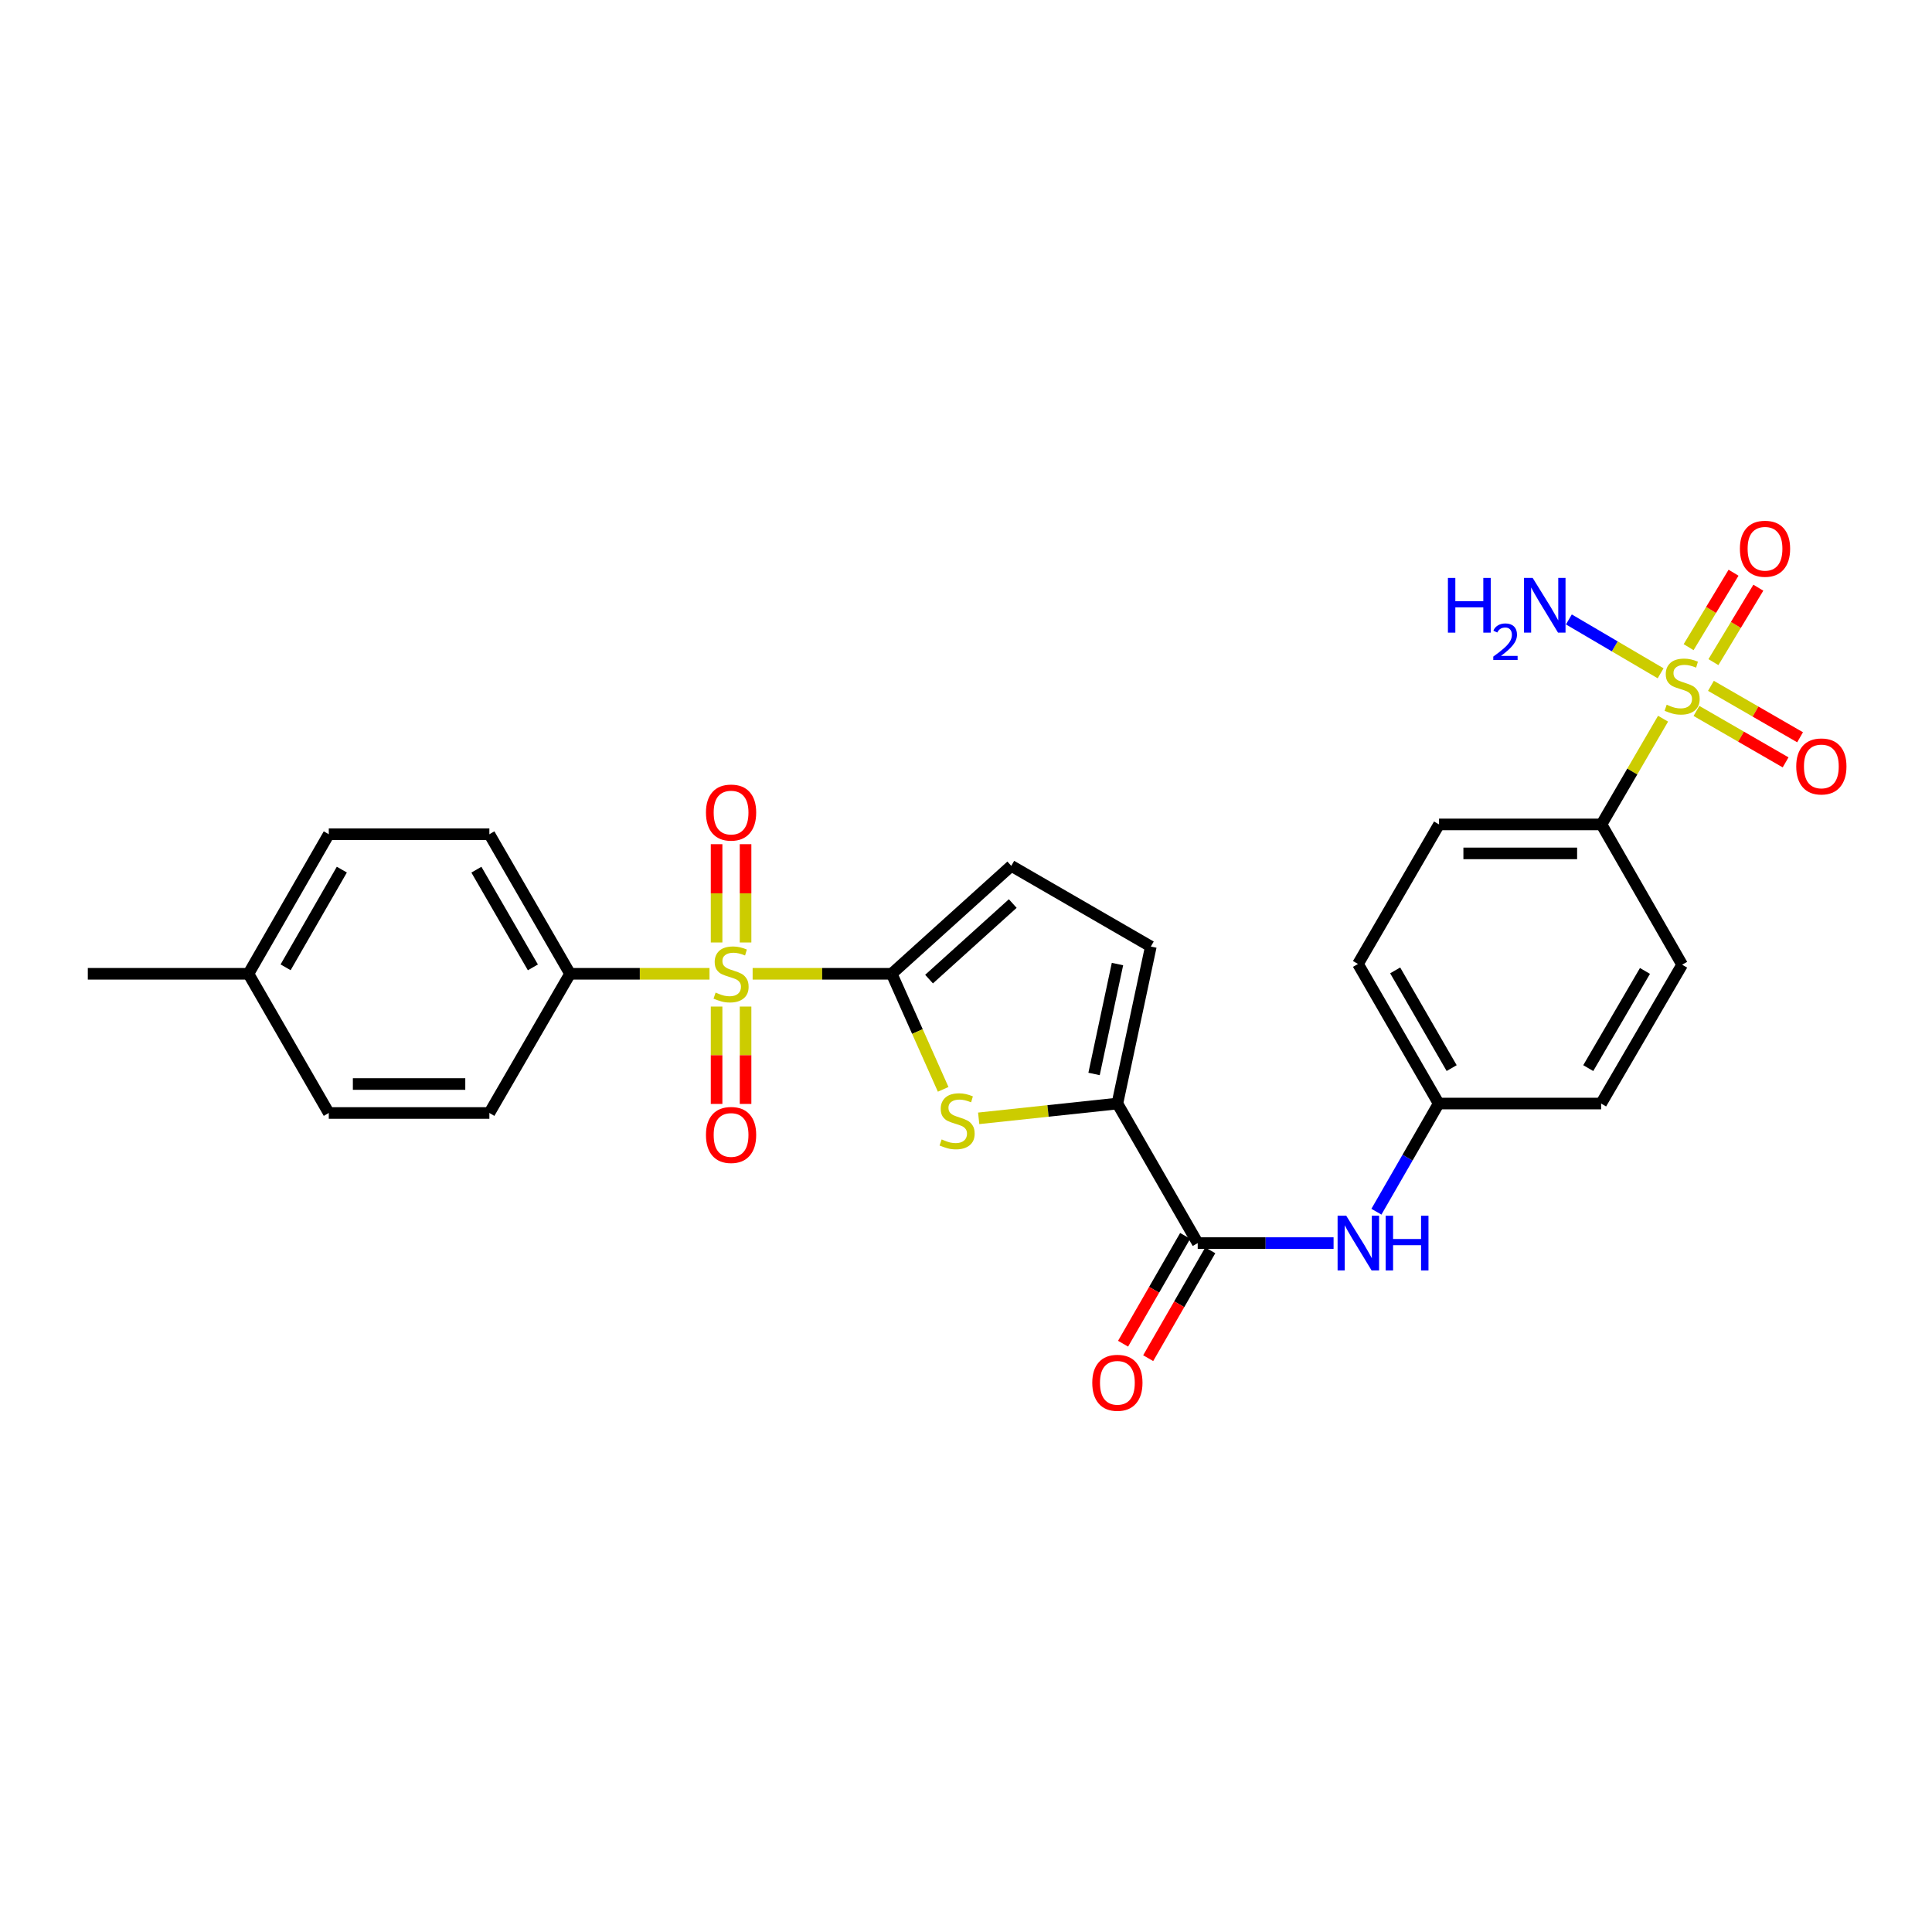 <?xml version='1.0' encoding='iso-8859-1'?>
<svg version='1.1' baseProfile='full'
              xmlns='http://www.w3.org/2000/svg'
                      xmlns:rdkit='http://www.rdkit.org/xml'
                      xmlns:xlink='http://www.w3.org/1999/xlink'
                  xml:space='preserve'
width='1000px' height='1000px' viewBox='0 0 1000 1000'>
<!-- END OF HEADER -->
<rect style='opacity:1.0;fill:#FFFFFF;stroke:none' width='1000' height='1000' x='0' y='0'> </rect>
<path class='bond-0' d='M 389.561,504.032 L 425.551,504.032' style='fill:none;fill-rule:evenodd;stroke:#CCCC00;stroke-width:6px;stroke-linecap:butt;stroke-linejoin:miter;stroke-opacity:1' />
<path class='bond-0' d='M 425.551,504.032 L 461.541,504.032' style='fill:none;fill-rule:evenodd;stroke:#000000;stroke-width:6px;stroke-linecap:butt;stroke-linejoin:miter;stroke-opacity:1' />
<path class='bond-8' d='M 367.239,504.032 L 331.151,504.032' style='fill:none;fill-rule:evenodd;stroke:#CCCC00;stroke-width:6px;stroke-linecap:butt;stroke-linejoin:miter;stroke-opacity:1' />
<path class='bond-8' d='M 331.151,504.032 L 295.063,504.032' style='fill:none;fill-rule:evenodd;stroke:#000000;stroke-width:6px;stroke-linecap:butt;stroke-linejoin:miter;stroke-opacity:1' />
<path class='bond-10' d='M 370.904,520.996 L 370.904,546.194' style='fill:none;fill-rule:evenodd;stroke:#CCCC00;stroke-width:6px;stroke-linecap:butt;stroke-linejoin:miter;stroke-opacity:1' />
<path class='bond-10' d='M 370.904,546.194 L 370.904,571.392' style='fill:none;fill-rule:evenodd;stroke:#FF0000;stroke-width:6px;stroke-linecap:butt;stroke-linejoin:miter;stroke-opacity:1' />
<path class='bond-10' d='M 385.9,520.996 L 385.9,546.194' style='fill:none;fill-rule:evenodd;stroke:#CCCC00;stroke-width:6px;stroke-linecap:butt;stroke-linejoin:miter;stroke-opacity:1' />
<path class='bond-10' d='M 385.9,546.194 L 385.9,571.392' style='fill:none;fill-rule:evenodd;stroke:#FF0000;stroke-width:6px;stroke-linecap:butt;stroke-linejoin:miter;stroke-opacity:1' />
<path class='bond-11' d='M 385.9,487.824 L 385.9,462.384' style='fill:none;fill-rule:evenodd;stroke:#CCCC00;stroke-width:6px;stroke-linecap:butt;stroke-linejoin:miter;stroke-opacity:1' />
<path class='bond-11' d='M 385.9,462.384 L 385.9,436.945' style='fill:none;fill-rule:evenodd;stroke:#FF0000;stroke-width:6px;stroke-linecap:butt;stroke-linejoin:miter;stroke-opacity:1' />
<path class='bond-11' d='M 370.904,487.824 L 370.904,462.384' style='fill:none;fill-rule:evenodd;stroke:#CCCC00;stroke-width:6px;stroke-linecap:butt;stroke-linejoin:miter;stroke-opacity:1' />
<path class='bond-11' d='M 370.904,462.384 L 370.904,436.945' style='fill:none;fill-rule:evenodd;stroke:#FF0000;stroke-width:6px;stroke-linecap:butt;stroke-linejoin:miter;stroke-opacity:1' />
<path class='bond-2' d='M 461.541,504.032 L 474.862,533.936' style='fill:none;fill-rule:evenodd;stroke:#000000;stroke-width:6px;stroke-linecap:butt;stroke-linejoin:miter;stroke-opacity:1' />
<path class='bond-2' d='M 474.862,533.936 L 488.183,563.84' style='fill:none;fill-rule:evenodd;stroke:#CCCC00;stroke-width:6px;stroke-linecap:butt;stroke-linejoin:miter;stroke-opacity:1' />
<path class='bond-5' d='M 461.541,504.032 L 523.435,448.162' style='fill:none;fill-rule:evenodd;stroke:#000000;stroke-width:6px;stroke-linecap:butt;stroke-linejoin:miter;stroke-opacity:1' />
<path class='bond-5' d='M 480.874,506.784 L 524.2,467.675' style='fill:none;fill-rule:evenodd;stroke:#000000;stroke-width:6px;stroke-linecap:butt;stroke-linejoin:miter;stroke-opacity:1' />
<path class='bond-1' d='M 860.796,371.996 L 844.859,399.356' style='fill:none;fill-rule:evenodd;stroke:#CCCC00;stroke-width:6px;stroke-linecap:butt;stroke-linejoin:miter;stroke-opacity:1' />
<path class='bond-1' d='M 844.859,399.356 L 828.922,426.717' style='fill:none;fill-rule:evenodd;stroke:#000000;stroke-width:6px;stroke-linecap:butt;stroke-linejoin:miter;stroke-opacity:1' />
<path class='bond-12' d='M 878.083,367.976 L 901.153,381.289' style='fill:none;fill-rule:evenodd;stroke:#CCCC00;stroke-width:6px;stroke-linecap:butt;stroke-linejoin:miter;stroke-opacity:1' />
<path class='bond-12' d='M 901.153,381.289 L 924.224,394.602' style='fill:none;fill-rule:evenodd;stroke:#FF0000;stroke-width:6px;stroke-linecap:butt;stroke-linejoin:miter;stroke-opacity:1' />
<path class='bond-12' d='M 885.579,354.987 L 908.649,368.3' style='fill:none;fill-rule:evenodd;stroke:#CCCC00;stroke-width:6px;stroke-linecap:butt;stroke-linejoin:miter;stroke-opacity:1' />
<path class='bond-12' d='M 908.649,368.3 L 931.719,381.613' style='fill:none;fill-rule:evenodd;stroke:#FF0000;stroke-width:6px;stroke-linecap:butt;stroke-linejoin:miter;stroke-opacity:1' />
<path class='bond-13' d='M 886.864,342.72 L 898.49,323.454' style='fill:none;fill-rule:evenodd;stroke:#CCCC00;stroke-width:6px;stroke-linecap:butt;stroke-linejoin:miter;stroke-opacity:1' />
<path class='bond-13' d='M 898.49,323.454 L 910.116,304.187' style='fill:none;fill-rule:evenodd;stroke:#FF0000;stroke-width:6px;stroke-linecap:butt;stroke-linejoin:miter;stroke-opacity:1' />
<path class='bond-13' d='M 874.024,334.972 L 885.65,315.706' style='fill:none;fill-rule:evenodd;stroke:#CCCC00;stroke-width:6px;stroke-linecap:butt;stroke-linejoin:miter;stroke-opacity:1' />
<path class='bond-13' d='M 885.65,315.706 L 897.276,296.439' style='fill:none;fill-rule:evenodd;stroke:#FF0000;stroke-width:6px;stroke-linecap:butt;stroke-linejoin:miter;stroke-opacity:1' />
<path class='bond-14' d='M 859.53,348.5 L 835.789,334.56' style='fill:none;fill-rule:evenodd;stroke:#CCCC00;stroke-width:6px;stroke-linecap:butt;stroke-linejoin:miter;stroke-opacity:1' />
<path class='bond-14' d='M 835.789,334.56 L 812.049,320.62' style='fill:none;fill-rule:evenodd;stroke:#0000FF;stroke-width:6px;stroke-linecap:butt;stroke-linejoin:miter;stroke-opacity:1' />
<path class='bond-3' d='M 506.566,578.849 L 542.461,575.02' style='fill:none;fill-rule:evenodd;stroke:#CCCC00;stroke-width:6px;stroke-linecap:butt;stroke-linejoin:miter;stroke-opacity:1' />
<path class='bond-3' d='M 542.461,575.02 L 578.356,571.192' style='fill:none;fill-rule:evenodd;stroke:#000000;stroke-width:6px;stroke-linecap:butt;stroke-linejoin:miter;stroke-opacity:1' />
<path class='bond-4' d='M 578.356,571.192 L 619.938,643.425' style='fill:none;fill-rule:evenodd;stroke:#000000;stroke-width:6px;stroke-linecap:butt;stroke-linejoin:miter;stroke-opacity:1' />
<path class='bond-27' d='M 578.356,571.192 L 595.668,489.927' style='fill:none;fill-rule:evenodd;stroke:#000000;stroke-width:6px;stroke-linecap:butt;stroke-linejoin:miter;stroke-opacity:1' />
<path class='bond-27' d='M 566.285,555.877 L 578.404,498.992' style='fill:none;fill-rule:evenodd;stroke:#000000;stroke-width:6px;stroke-linecap:butt;stroke-linejoin:miter;stroke-opacity:1' />
<path class='bond-7' d='M 619.938,643.425 L 655.098,643.425' style='fill:none;fill-rule:evenodd;stroke:#000000;stroke-width:6px;stroke-linecap:butt;stroke-linejoin:miter;stroke-opacity:1' />
<path class='bond-7' d='M 655.098,643.425 L 690.258,643.425' style='fill:none;fill-rule:evenodd;stroke:#0000FF;stroke-width:6px;stroke-linecap:butt;stroke-linejoin:miter;stroke-opacity:1' />
<path class='bond-15' d='M 613.439,639.684 L 597.37,667.594' style='fill:none;fill-rule:evenodd;stroke:#000000;stroke-width:6px;stroke-linecap:butt;stroke-linejoin:miter;stroke-opacity:1' />
<path class='bond-15' d='M 597.37,667.594 L 581.301,695.505' style='fill:none;fill-rule:evenodd;stroke:#FF0000;stroke-width:6px;stroke-linecap:butt;stroke-linejoin:miter;stroke-opacity:1' />
<path class='bond-15' d='M 626.436,647.166 L 610.367,675.077' style='fill:none;fill-rule:evenodd;stroke:#000000;stroke-width:6px;stroke-linecap:butt;stroke-linejoin:miter;stroke-opacity:1' />
<path class='bond-15' d='M 610.367,675.077 L 594.298,702.988' style='fill:none;fill-rule:evenodd;stroke:#FF0000;stroke-width:6px;stroke-linecap:butt;stroke-linejoin:miter;stroke-opacity:1' />
<path class='bond-6' d='M 523.435,448.162 L 595.668,489.927' style='fill:none;fill-rule:evenodd;stroke:#000000;stroke-width:6px;stroke-linecap:butt;stroke-linejoin:miter;stroke-opacity:1' />
<path class='bond-20' d='M 712.428,627.181 L 728.543,599.187' style='fill:none;fill-rule:evenodd;stroke:#0000FF;stroke-width:6px;stroke-linecap:butt;stroke-linejoin:miter;stroke-opacity:1' />
<path class='bond-20' d='M 728.543,599.187 L 744.659,571.192' style='fill:none;fill-rule:evenodd;stroke:#000000;stroke-width:6px;stroke-linecap:butt;stroke-linejoin:miter;stroke-opacity:1' />
<path class='bond-18' d='M 295.063,504.032 L 253.298,431.799' style='fill:none;fill-rule:evenodd;stroke:#000000;stroke-width:6px;stroke-linecap:butt;stroke-linejoin:miter;stroke-opacity:1' />
<path class='bond-18' d='M 275.816,500.704 L 246.58,450.141' style='fill:none;fill-rule:evenodd;stroke:#000000;stroke-width:6px;stroke-linecap:butt;stroke-linejoin:miter;stroke-opacity:1' />
<path class='bond-19' d='M 295.063,504.032 L 253.298,576.082' style='fill:none;fill-rule:evenodd;stroke:#000000;stroke-width:6px;stroke-linecap:butt;stroke-linejoin:miter;stroke-opacity:1' />
<path class='bond-9' d='M 828.922,426.717 L 744.842,426.717' style='fill:none;fill-rule:evenodd;stroke:#000000;stroke-width:6px;stroke-linecap:butt;stroke-linejoin:miter;stroke-opacity:1' />
<path class='bond-9' d='M 816.31,441.714 L 757.454,441.714' style='fill:none;fill-rule:evenodd;stroke:#000000;stroke-width:6px;stroke-linecap:butt;stroke-linejoin:miter;stroke-opacity:1' />
<path class='bond-29' d='M 828.922,426.717 L 870.671,499.333' style='fill:none;fill-rule:evenodd;stroke:#000000;stroke-width:6px;stroke-linecap:butt;stroke-linejoin:miter;stroke-opacity:1' />
<path class='bond-16' d='M 870.671,499.333 L 828.739,571.192' style='fill:none;fill-rule:evenodd;stroke:#000000;stroke-width:6px;stroke-linecap:butt;stroke-linejoin:miter;stroke-opacity:1' />
<path class='bond-16' d='M 851.429,502.554 L 822.076,552.855' style='fill:none;fill-rule:evenodd;stroke:#000000;stroke-width:6px;stroke-linecap:butt;stroke-linejoin:miter;stroke-opacity:1' />
<path class='bond-17' d='M 744.842,426.717 L 702.893,498.942' style='fill:none;fill-rule:evenodd;stroke:#000000;stroke-width:6px;stroke-linecap:butt;stroke-linejoin:miter;stroke-opacity:1' />
<path class='bond-24' d='M 253.298,431.799 L 170.176,431.799' style='fill:none;fill-rule:evenodd;stroke:#000000;stroke-width:6px;stroke-linecap:butt;stroke-linejoin:miter;stroke-opacity:1' />
<path class='bond-23' d='M 253.298,576.082 L 170.176,576.082' style='fill:none;fill-rule:evenodd;stroke:#000000;stroke-width:6px;stroke-linecap:butt;stroke-linejoin:miter;stroke-opacity:1' />
<path class='bond-23' d='M 240.83,561.086 L 182.644,561.086' style='fill:none;fill-rule:evenodd;stroke:#000000;stroke-width:6px;stroke-linecap:butt;stroke-linejoin:miter;stroke-opacity:1' />
<path class='bond-21' d='M 744.659,571.192 L 828.739,571.192' style='fill:none;fill-rule:evenodd;stroke:#000000;stroke-width:6px;stroke-linecap:butt;stroke-linejoin:miter;stroke-opacity:1' />
<path class='bond-22' d='M 744.659,571.192 L 702.893,498.942' style='fill:none;fill-rule:evenodd;stroke:#000000;stroke-width:6px;stroke-linecap:butt;stroke-linejoin:miter;stroke-opacity:1' />
<path class='bond-22' d='M 751.377,552.849 L 722.141,502.274' style='fill:none;fill-rule:evenodd;stroke:#000000;stroke-width:6px;stroke-linecap:butt;stroke-linejoin:miter;stroke-opacity:1' />
<path class='bond-25' d='M 170.176,576.082 L 128.594,504.032' style='fill:none;fill-rule:evenodd;stroke:#000000;stroke-width:6px;stroke-linecap:butt;stroke-linejoin:miter;stroke-opacity:1' />
<path class='bond-28' d='M 170.176,431.799 L 128.594,504.032' style='fill:none;fill-rule:evenodd;stroke:#000000;stroke-width:6px;stroke-linecap:butt;stroke-linejoin:miter;stroke-opacity:1' />
<path class='bond-28' d='M 176.935,450.116 L 147.828,500.679' style='fill:none;fill-rule:evenodd;stroke:#000000;stroke-width:6px;stroke-linecap:butt;stroke-linejoin:miter;stroke-opacity:1' />
<path class='bond-26' d='M 128.594,504.032 L 45.455,504.032' style='fill:none;fill-rule:evenodd;stroke:#000000;stroke-width:6px;stroke-linecap:butt;stroke-linejoin:miter;stroke-opacity:1' />
<path  class='atom-0' d='M 370.402 513.752
Q 370.722 513.872, 372.042 514.432
Q 373.362 514.992, 374.802 515.352
Q 376.282 515.672, 377.722 515.672
Q 380.402 515.672, 381.962 514.392
Q 383.522 513.072, 383.522 510.792
Q 383.522 509.232, 382.722 508.272
Q 381.962 507.312, 380.762 506.792
Q 379.562 506.272, 377.562 505.672
Q 375.042 504.912, 373.522 504.192
Q 372.042 503.472, 370.962 501.952
Q 369.922 500.432, 369.922 497.872
Q 369.922 494.312, 372.322 492.112
Q 374.762 489.912, 379.562 489.912
Q 382.842 489.912, 386.562 491.472
L 385.642 494.552
Q 382.242 493.152, 379.682 493.152
Q 376.922 493.152, 375.402 494.312
Q 373.882 495.432, 373.922 497.392
Q 373.922 498.912, 374.682 499.832
Q 375.482 500.752, 376.602 501.272
Q 377.762 501.792, 379.682 502.392
Q 382.242 503.192, 383.762 503.992
Q 385.282 504.792, 386.362 506.432
Q 387.482 508.032, 387.482 510.792
Q 387.482 514.712, 384.842 516.832
Q 382.242 518.912, 377.882 518.912
Q 375.362 518.912, 373.442 518.352
Q 371.562 517.832, 369.322 516.912
L 370.402 513.752
' fill='#CCCC00'/>
<path  class='atom-2' d='M 862.671 364.762
Q 862.991 364.882, 864.311 365.442
Q 865.631 366.002, 867.071 366.362
Q 868.551 366.682, 869.991 366.682
Q 872.671 366.682, 874.231 365.402
Q 875.791 364.082, 875.791 361.802
Q 875.791 360.242, 874.991 359.282
Q 874.231 358.322, 873.031 357.802
Q 871.831 357.282, 869.831 356.682
Q 867.311 355.922, 865.791 355.202
Q 864.311 354.482, 863.231 352.962
Q 862.191 351.442, 862.191 348.882
Q 862.191 345.322, 864.591 343.122
Q 867.031 340.922, 871.831 340.922
Q 875.111 340.922, 878.831 342.482
L 877.911 345.562
Q 874.511 344.162, 871.951 344.162
Q 869.191 344.162, 867.671 345.322
Q 866.151 346.442, 866.191 348.402
Q 866.191 349.922, 866.951 350.842
Q 867.751 351.762, 868.871 352.282
Q 870.031 352.802, 871.951 353.402
Q 874.511 354.202, 876.031 355.002
Q 877.551 355.802, 878.631 357.442
Q 879.751 359.042, 879.751 361.802
Q 879.751 365.722, 877.111 367.842
Q 874.511 369.922, 870.151 369.922
Q 867.631 369.922, 865.711 369.362
Q 863.831 368.842, 861.591 367.922
L 862.671 364.762
' fill='#CCCC00'/>
<path  class='atom-3' d='M 487.4 589.76
Q 487.72 589.88, 489.04 590.44
Q 490.36 591, 491.8 591.36
Q 493.28 591.68, 494.72 591.68
Q 497.4 591.68, 498.96 590.4
Q 500.52 589.08, 500.52 586.8
Q 500.52 585.24, 499.72 584.28
Q 498.96 583.32, 497.76 582.8
Q 496.56 582.28, 494.56 581.68
Q 492.04 580.92, 490.52 580.2
Q 489.04 579.48, 487.96 577.96
Q 486.92 576.44, 486.92 573.88
Q 486.92 570.32, 489.32 568.12
Q 491.76 565.92, 496.56 565.92
Q 499.84 565.92, 503.56 567.48
L 502.64 570.56
Q 499.24 569.16, 496.68 569.16
Q 493.92 569.16, 492.4 570.32
Q 490.88 571.44, 490.92 573.4
Q 490.92 574.92, 491.68 575.84
Q 492.48 576.76, 493.6 577.28
Q 494.76 577.8, 496.68 578.4
Q 499.24 579.2, 500.76 580
Q 502.28 580.8, 503.36 582.44
Q 504.48 584.04, 504.48 586.8
Q 504.48 590.72, 501.84 592.84
Q 499.24 594.92, 494.88 594.92
Q 492.36 594.92, 490.44 594.36
Q 488.56 593.84, 486.32 592.92
L 487.4 589.76
' fill='#CCCC00'/>
<path  class='atom-8' d='M 696.817 629.265
L 706.097 644.265
Q 707.017 645.745, 708.497 648.425
Q 709.977 651.105, 710.057 651.265
L 710.057 629.265
L 713.817 629.265
L 713.817 657.585
L 709.937 657.585
L 699.977 641.185
Q 698.817 639.265, 697.577 637.065
Q 696.377 634.865, 696.017 634.185
L 696.017 657.585
L 692.337 657.585
L 692.337 629.265
L 696.817 629.265
' fill='#0000FF'/>
<path  class='atom-8' d='M 717.217 629.265
L 721.057 629.265
L 721.057 641.305
L 735.537 641.305
L 735.537 629.265
L 739.377 629.265
L 739.377 657.585
L 735.537 657.585
L 735.537 644.505
L 721.057 644.505
L 721.057 657.585
L 717.217 657.585
L 717.217 629.265
' fill='#0000FF'/>
<path  class='atom-11' d='M 365.402 587.451
Q 365.402 580.651, 368.762 576.851
Q 372.122 573.051, 378.402 573.051
Q 384.682 573.051, 388.042 576.851
Q 391.402 580.651, 391.402 587.451
Q 391.402 594.331, 388.002 598.251
Q 384.602 602.131, 378.402 602.131
Q 372.162 602.131, 368.762 598.251
Q 365.402 594.371, 365.402 587.451
M 378.402 598.931
Q 382.722 598.931, 385.042 596.051
Q 387.402 593.131, 387.402 587.451
Q 387.402 581.891, 385.042 579.091
Q 382.722 576.251, 378.402 576.251
Q 374.082 576.251, 371.722 579.051
Q 369.402 581.851, 369.402 587.451
Q 369.402 593.171, 371.722 596.051
Q 374.082 598.931, 378.402 598.931
' fill='#FF0000'/>
<path  class='atom-12' d='M 365.402 420.582
Q 365.402 413.782, 368.762 409.982
Q 372.122 406.182, 378.402 406.182
Q 384.682 406.182, 388.042 409.982
Q 391.402 413.782, 391.402 420.582
Q 391.402 427.462, 388.002 431.382
Q 384.602 435.262, 378.402 435.262
Q 372.162 435.262, 368.762 431.382
Q 365.402 427.502, 365.402 420.582
M 378.402 432.062
Q 382.722 432.062, 385.042 429.182
Q 387.402 426.262, 387.402 420.582
Q 387.402 415.022, 385.042 412.222
Q 382.722 409.382, 378.402 409.382
Q 374.082 409.382, 371.722 412.182
Q 369.402 414.982, 369.402 420.582
Q 369.402 426.302, 371.722 429.182
Q 374.082 432.062, 378.402 432.062
' fill='#FF0000'/>
<path  class='atom-13' d='M 929.729 396.704
Q 929.729 389.904, 933.089 386.104
Q 936.449 382.304, 942.729 382.304
Q 949.009 382.304, 952.369 386.104
Q 955.729 389.904, 955.729 396.704
Q 955.729 403.584, 952.329 407.504
Q 948.929 411.384, 942.729 411.384
Q 936.489 411.384, 933.089 407.504
Q 929.729 403.624, 929.729 396.704
M 942.729 408.184
Q 947.049 408.184, 949.369 405.304
Q 951.729 402.384, 951.729 396.704
Q 951.729 391.144, 949.369 388.344
Q 947.049 385.504, 942.729 385.504
Q 938.409 385.504, 936.049 388.304
Q 933.729 391.104, 933.729 396.704
Q 933.729 402.424, 936.049 405.304
Q 938.409 408.184, 942.729 408.184
' fill='#FF0000'/>
<path  class='atom-14' d='M 900.569 284.03
Q 900.569 277.23, 903.929 273.43
Q 907.289 269.63, 913.569 269.63
Q 919.849 269.63, 923.209 273.43
Q 926.569 277.23, 926.569 284.03
Q 926.569 290.91, 923.169 294.83
Q 919.769 298.71, 913.569 298.71
Q 907.329 298.71, 903.929 294.83
Q 900.569 290.95, 900.569 284.03
M 913.569 295.51
Q 917.889 295.51, 920.209 292.63
Q 922.569 289.71, 922.569 284.03
Q 922.569 278.47, 920.209 275.67
Q 917.889 272.83, 913.569 272.83
Q 909.249 272.83, 906.889 275.63
Q 904.569 278.43, 904.569 284.03
Q 904.569 289.75, 906.889 292.63
Q 909.249 295.51, 913.569 295.51
' fill='#FF0000'/>
<path  class='atom-15' d='M 749.438 299.133
L 753.278 299.133
L 753.278 311.173
L 767.758 311.173
L 767.758 299.133
L 771.598 299.133
L 771.598 327.453
L 767.758 327.453
L 767.758 314.373
L 753.278 314.373
L 753.278 327.453
L 749.438 327.453
L 749.438 299.133
' fill='#0000FF'/>
<path  class='atom-15' d='M 772.971 326.46
Q 773.657 324.691, 775.294 323.714
Q 776.931 322.711, 779.201 322.711
Q 782.026 322.711, 783.61 324.242
Q 785.194 325.773, 785.194 328.493
Q 785.194 331.265, 783.135 333.852
Q 781.102 336.439, 776.878 339.501
L 785.511 339.501
L 785.511 341.613
L 772.918 341.613
L 772.918 339.845
Q 776.403 337.363, 778.462 335.515
Q 780.548 333.667, 781.551 332.004
Q 782.554 330.341, 782.554 328.625
Q 782.554 326.829, 781.656 325.826
Q 780.759 324.823, 779.201 324.823
Q 777.696 324.823, 776.693 325.43
Q 775.69 326.037, 774.977 327.384
L 772.971 326.46
' fill='#0000FF'/>
<path  class='atom-15' d='M 793.311 299.133
L 802.591 314.133
Q 803.511 315.613, 804.991 318.293
Q 806.471 320.973, 806.551 321.133
L 806.551 299.133
L 810.311 299.133
L 810.311 327.453
L 806.431 327.453
L 796.471 311.053
Q 795.311 309.133, 794.071 306.933
Q 792.871 304.733, 792.511 304.053
L 792.511 327.453
L 788.831 327.453
L 788.831 299.133
L 793.311 299.133
' fill='#0000FF'/>
<path  class='atom-16' d='M 565.356 715.73
Q 565.356 708.93, 568.716 705.13
Q 572.076 701.33, 578.356 701.33
Q 584.636 701.33, 587.996 705.13
Q 591.356 708.93, 591.356 715.73
Q 591.356 722.61, 587.956 726.53
Q 584.556 730.41, 578.356 730.41
Q 572.116 730.41, 568.716 726.53
Q 565.356 722.65, 565.356 715.73
M 578.356 727.21
Q 582.676 727.21, 584.996 724.33
Q 587.356 721.41, 587.356 715.73
Q 587.356 710.17, 584.996 707.37
Q 582.676 704.53, 578.356 704.53
Q 574.036 704.53, 571.676 707.33
Q 569.356 710.13, 569.356 715.73
Q 569.356 721.45, 571.676 724.33
Q 574.036 727.21, 578.356 727.21
' fill='#FF0000'/>
</svg>
